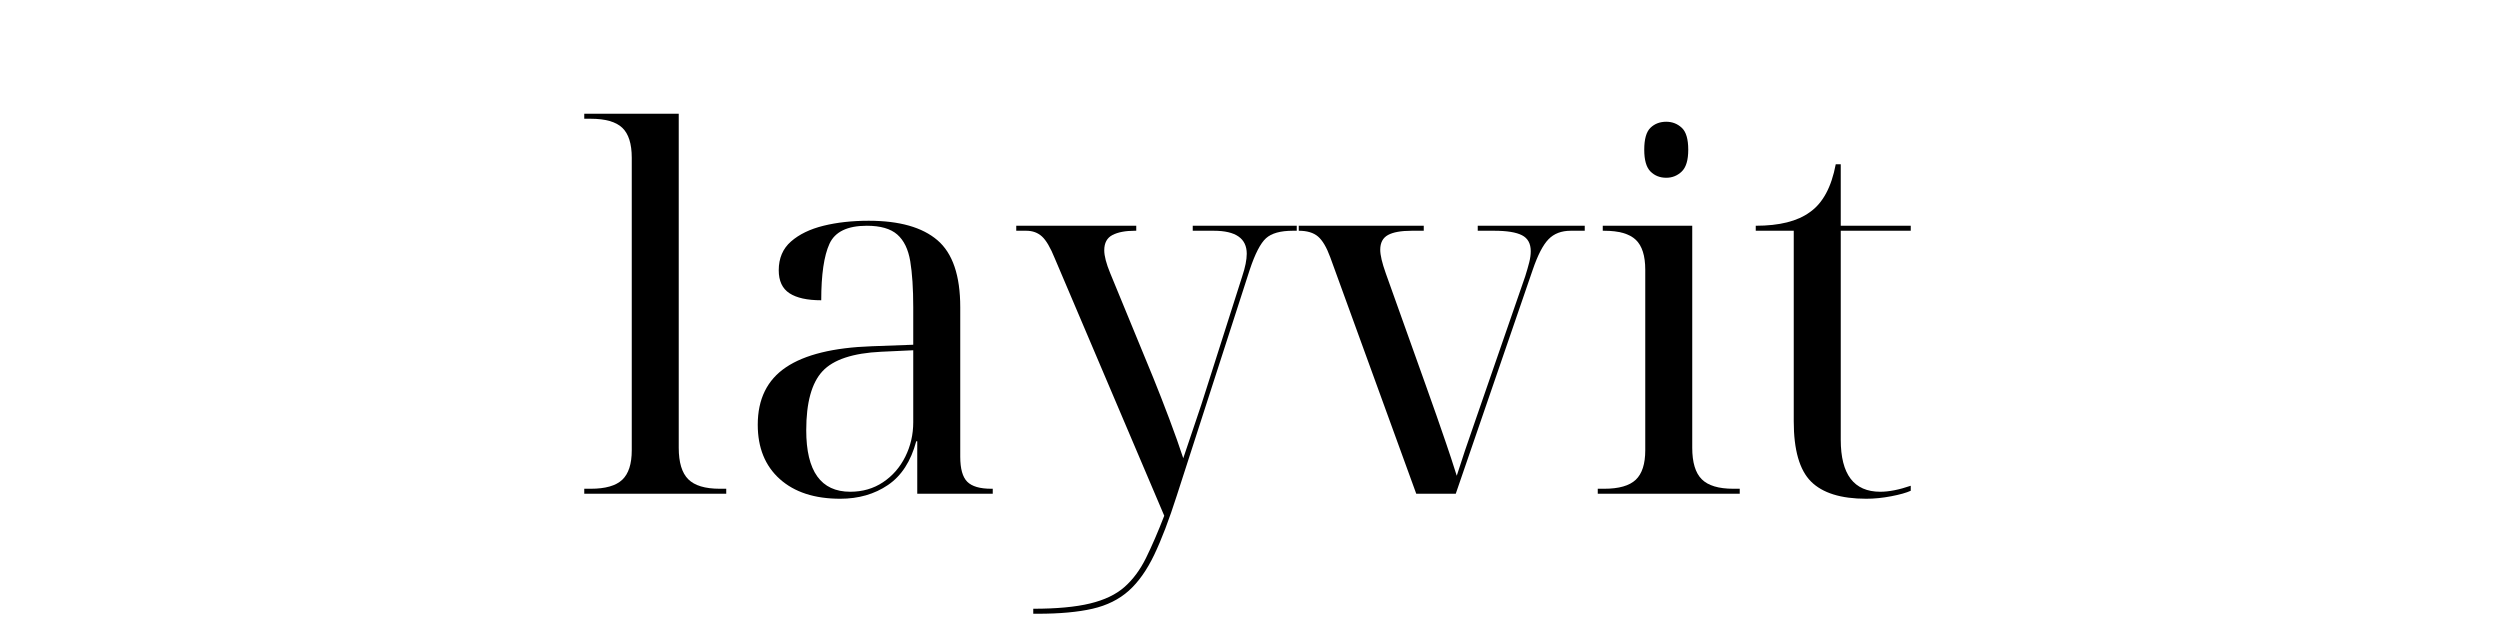 <svg version="1.0" preserveAspectRatio="xMidYMid meet" height="500" viewBox="0 0 1500 375" zoomAndPan="magnify" width="2000" xmlns:xlink="http://www.w3.org/1999/xlink" xmlns="http://www.w3.org/2000/svg"><defs><g></g></defs><g fill-opacity="1" fill="#000000"><g transform="translate(346.649, 296.25)"><g><path d="M 3.906 0 L 3.906 -3 L 7.797 -3 C 16.598 -3 22.898 -4.797 26.703 -8.391 C 30.504 -11.992 32.406 -17.895 32.406 -26.094 L 32.406 -201.594 C 32.406 -210 30.504 -216 26.703 -219.594 C 22.898 -223.195 16.598 -225 7.797 -225 L 3.906 -225 L 3.906 -228 L 60.594 -228 L 60.594 -27.594 C 60.594 -18.801 62.492 -12.504 66.297 -8.703 C 70.098 -4.898 76.398 -3 85.203 -3 L 89.094 -3 L 89.094 0 Z M 3.906 0"></path></g></g></g><g fill-opacity="1" fill="#000000"><g transform="translate(439.649, 296.25)"><g><path d="M 64.5 3 C 49.102 3 37.004 -0.945 28.203 -8.844 C 19.398 -16.75 15 -27.602 15 -41.406 C 15 -56.801 20.648 -68.297 31.953 -75.891 C 43.254 -83.492 60.406 -87.695 83.406 -88.5 L 108.297 -89.406 L 108.297 -111.906 C 108.297 -123.102 107.695 -132.301 106.5 -139.5 C 105.301 -146.695 102.703 -152.047 98.703 -155.547 C 94.703 -159.047 88.602 -160.797 80.406 -160.797 C 68.801 -160.797 61.348 -157.195 58.047 -150 C 54.742 -142.801 53.094 -131.5 53.094 -116.094 C 44.695 -116.094 38.348 -117.492 34.047 -120.297 C 29.742 -123.098 27.594 -127.695 27.594 -134.094 C 27.594 -141.301 30.039 -147.051 34.938 -151.344 C 39.844 -155.645 46.344 -158.797 54.438 -160.797 C 62.539 -162.797 71.594 -163.797 81.594 -163.797 C 100 -163.797 113.75 -159.895 122.844 -152.094 C 131.945 -144.301 136.5 -130.906 136.5 -111.906 L 136.5 -22.203 C 136.5 -15.004 137.898 -10.004 140.703 -7.203 C 143.504 -4.398 148.301 -3 155.094 -3 L 156 -3 L 156 0 L 110.703 0 L 110.703 -31.5 L 110.094 -31.5 C 106.895 -19.5 101.242 -10.75 93.141 -5.25 C 85.047 0.25 75.5 3 64.5 3 Z M 70.5 -1.203 C 77.895 -1.203 84.441 -3.098 90.141 -6.891 C 95.848 -10.691 100.301 -15.789 103.5 -22.188 C 106.695 -28.594 108.297 -35.5 108.297 -42.906 L 108.297 -86.094 L 89.094 -85.203 C 72.094 -84.398 60.344 -80.5 53.844 -73.5 C 47.344 -66.5 44.094 -54.695 44.094 -38.094 C 44.094 -13.5 52.895 -1.203 70.5 -1.203 Z M 70.5 -1.203"></path></g></g></g><g fill-opacity="1" fill="#000000"><g transform="translate(608.549, 296.25)"><g><path d="M 11.406 72 L 11.406 69 C 25.406 69 36.754 67.945 45.453 65.844 C 54.148 63.75 61.047 60.453 66.141 55.953 C 71.242 51.453 75.547 45.648 79.047 38.547 C 82.547 31.453 86.195 23.004 90 13.203 L 24.297 -141.297 C 21.703 -147.703 19.156 -152.051 16.656 -154.344 C 14.156 -156.645 11.004 -157.797 7.203 -157.797 L 1.203 -157.797 L 1.203 -160.797 L 73.203 -160.797 L 73.203 -157.797 L 72.297 -157.797 C 66.703 -157.797 62.254 -156.945 58.953 -155.25 C 55.648 -153.551 54 -150.5 54 -146.094 C 54 -142.695 55.195 -138.098 57.594 -132.297 L 83.406 -69.594 C 86.406 -62.195 89.602 -54 93 -45 C 96.395 -36 99.195 -28.098 101.406 -21.297 C 104 -29.098 106.492 -36.5 108.891 -43.5 C 111.297 -50.5 113.301 -56.598 114.906 -61.797 L 136.797 -130.5 C 138.598 -135.895 139.5 -140.395 139.5 -144 C 139.5 -153.195 132.898 -157.797 119.703 -157.797 L 107.094 -157.797 L 107.094 -160.797 L 169.5 -160.797 L 169.5 -157.797 L 167.094 -157.797 C 159.695 -157.797 154.348 -156.297 151.047 -153.297 C 147.742 -150.297 144.492 -144 141.297 -134.406 L 97.5 1.203 C 92.895 15.598 88.395 27.395 84 36.594 C 79.602 45.801 74.504 53.004 68.703 58.203 C 62.898 63.398 55.648 67 46.953 69 C 38.254 71 27.301 72 14.094 72 Z M 11.406 72"></path></g></g></g><g fill-opacity="1" fill="#000000"><g transform="translate(778.049, 296.25)"><g><path d="M 71.703 0 L 20.094 -141.906 C 17.895 -147.906 15.445 -152.051 12.75 -154.344 C 10.051 -156.645 6.203 -157.797 1.203 -157.797 L 1.203 -160.797 L 76.203 -160.797 L 76.203 -157.797 L 69 -157.797 C 62.602 -157.797 57.852 -156.945 54.75 -155.25 C 51.645 -153.551 50.094 -150.602 50.094 -146.406 C 50.094 -143.195 51.195 -138.492 53.406 -132.297 L 77.094 -66 C 79.695 -58.801 81.945 -52.453 83.844 -46.953 C 85.75 -41.453 87.648 -35.953 89.547 -30.453 C 91.453 -24.953 93.602 -18.398 96 -10.797 C 97.801 -16.398 99.453 -21.453 100.953 -25.953 C 102.453 -30.453 104.398 -36.102 106.797 -42.906 L 137.094 -130.5 C 138.094 -133.695 138.895 -136.492 139.5 -138.891 C 140.102 -141.297 140.406 -143.5 140.406 -145.5 C 140.406 -150.102 138.656 -153.301 135.156 -155.094 C 131.656 -156.895 126.102 -157.797 118.5 -157.797 L 108.594 -157.797 L 108.594 -160.797 L 172.797 -160.797 L 172.797 -157.797 L 164.406 -157.797 C 158.801 -157.797 154.348 -156.094 151.047 -152.688 C 147.742 -149.289 144.594 -143.195 141.594 -134.406 L 95.406 0 Z M 71.703 0"></path></g></g></g><g fill-opacity="1" fill="#000000"><g transform="translate(951.748, 296.25)"><g><path d="M 48 -189.594 C 44.195 -189.594 41.047 -190.844 38.547 -193.344 C 36.047 -195.844 34.797 -200.195 34.797 -206.406 C 34.797 -212.801 36.047 -217.195 38.547 -219.594 C 41.047 -222 44.195 -223.203 48 -223.203 C 51.602 -223.203 54.703 -222 57.297 -219.594 C 59.898 -217.195 61.203 -212.801 61.203 -206.406 C 61.203 -200.195 59.898 -195.844 57.297 -193.344 C 54.703 -190.844 51.602 -189.594 48 -189.594 Z M 6.906 0 L 6.906 -3 L 10.797 -3 C 19.598 -3 25.898 -4.797 29.703 -8.391 C 33.504 -11.992 35.406 -17.895 35.406 -26.094 L 35.406 -134.406 C 35.406 -142.801 33.504 -148.797 29.703 -152.391 C 25.898 -155.992 19.598 -157.797 10.797 -157.797 L 9.906 -157.797 L 9.906 -160.797 L 63.594 -160.797 L 63.594 -27.594 C 63.594 -18.801 65.492 -12.504 69.297 -8.703 C 73.098 -4.898 79.398 -3 88.203 -3 L 92.094 -3 L 92.094 0 Z M 6.906 0"></path></g></g></g><g fill-opacity="1" fill="#000000"><g transform="translate(1047.748, 296.25)"><g><path d="M 72 3 C 56.801 3 45.75 -0.445 38.844 -7.344 C 31.945 -14.25 28.5 -26.301 28.5 -43.5 L 28.5 -157.797 L 5.703 -157.797 L 5.703 -160.797 C 19.898 -160.797 30.695 -163.5 38.094 -168.906 C 45.895 -174.301 51.098 -183.898 53.703 -197.703 L 56.703 -197.703 L 56.703 -160.797 L 98.703 -160.797 L 98.703 -157.797 L 56.703 -157.797 L 56.703 -32.406 C 56.703 -11.602 64.602 -1.203 80.406 -1.203 C 85.602 -1.203 91.703 -2.398 98.703 -4.797 L 98.703 -1.797 C 96.098 -0.598 92.195 0.5 87 1.5 C 81.801 2.5 76.801 3 72 3 Z M 72 3"></path></g></g></g></svg>